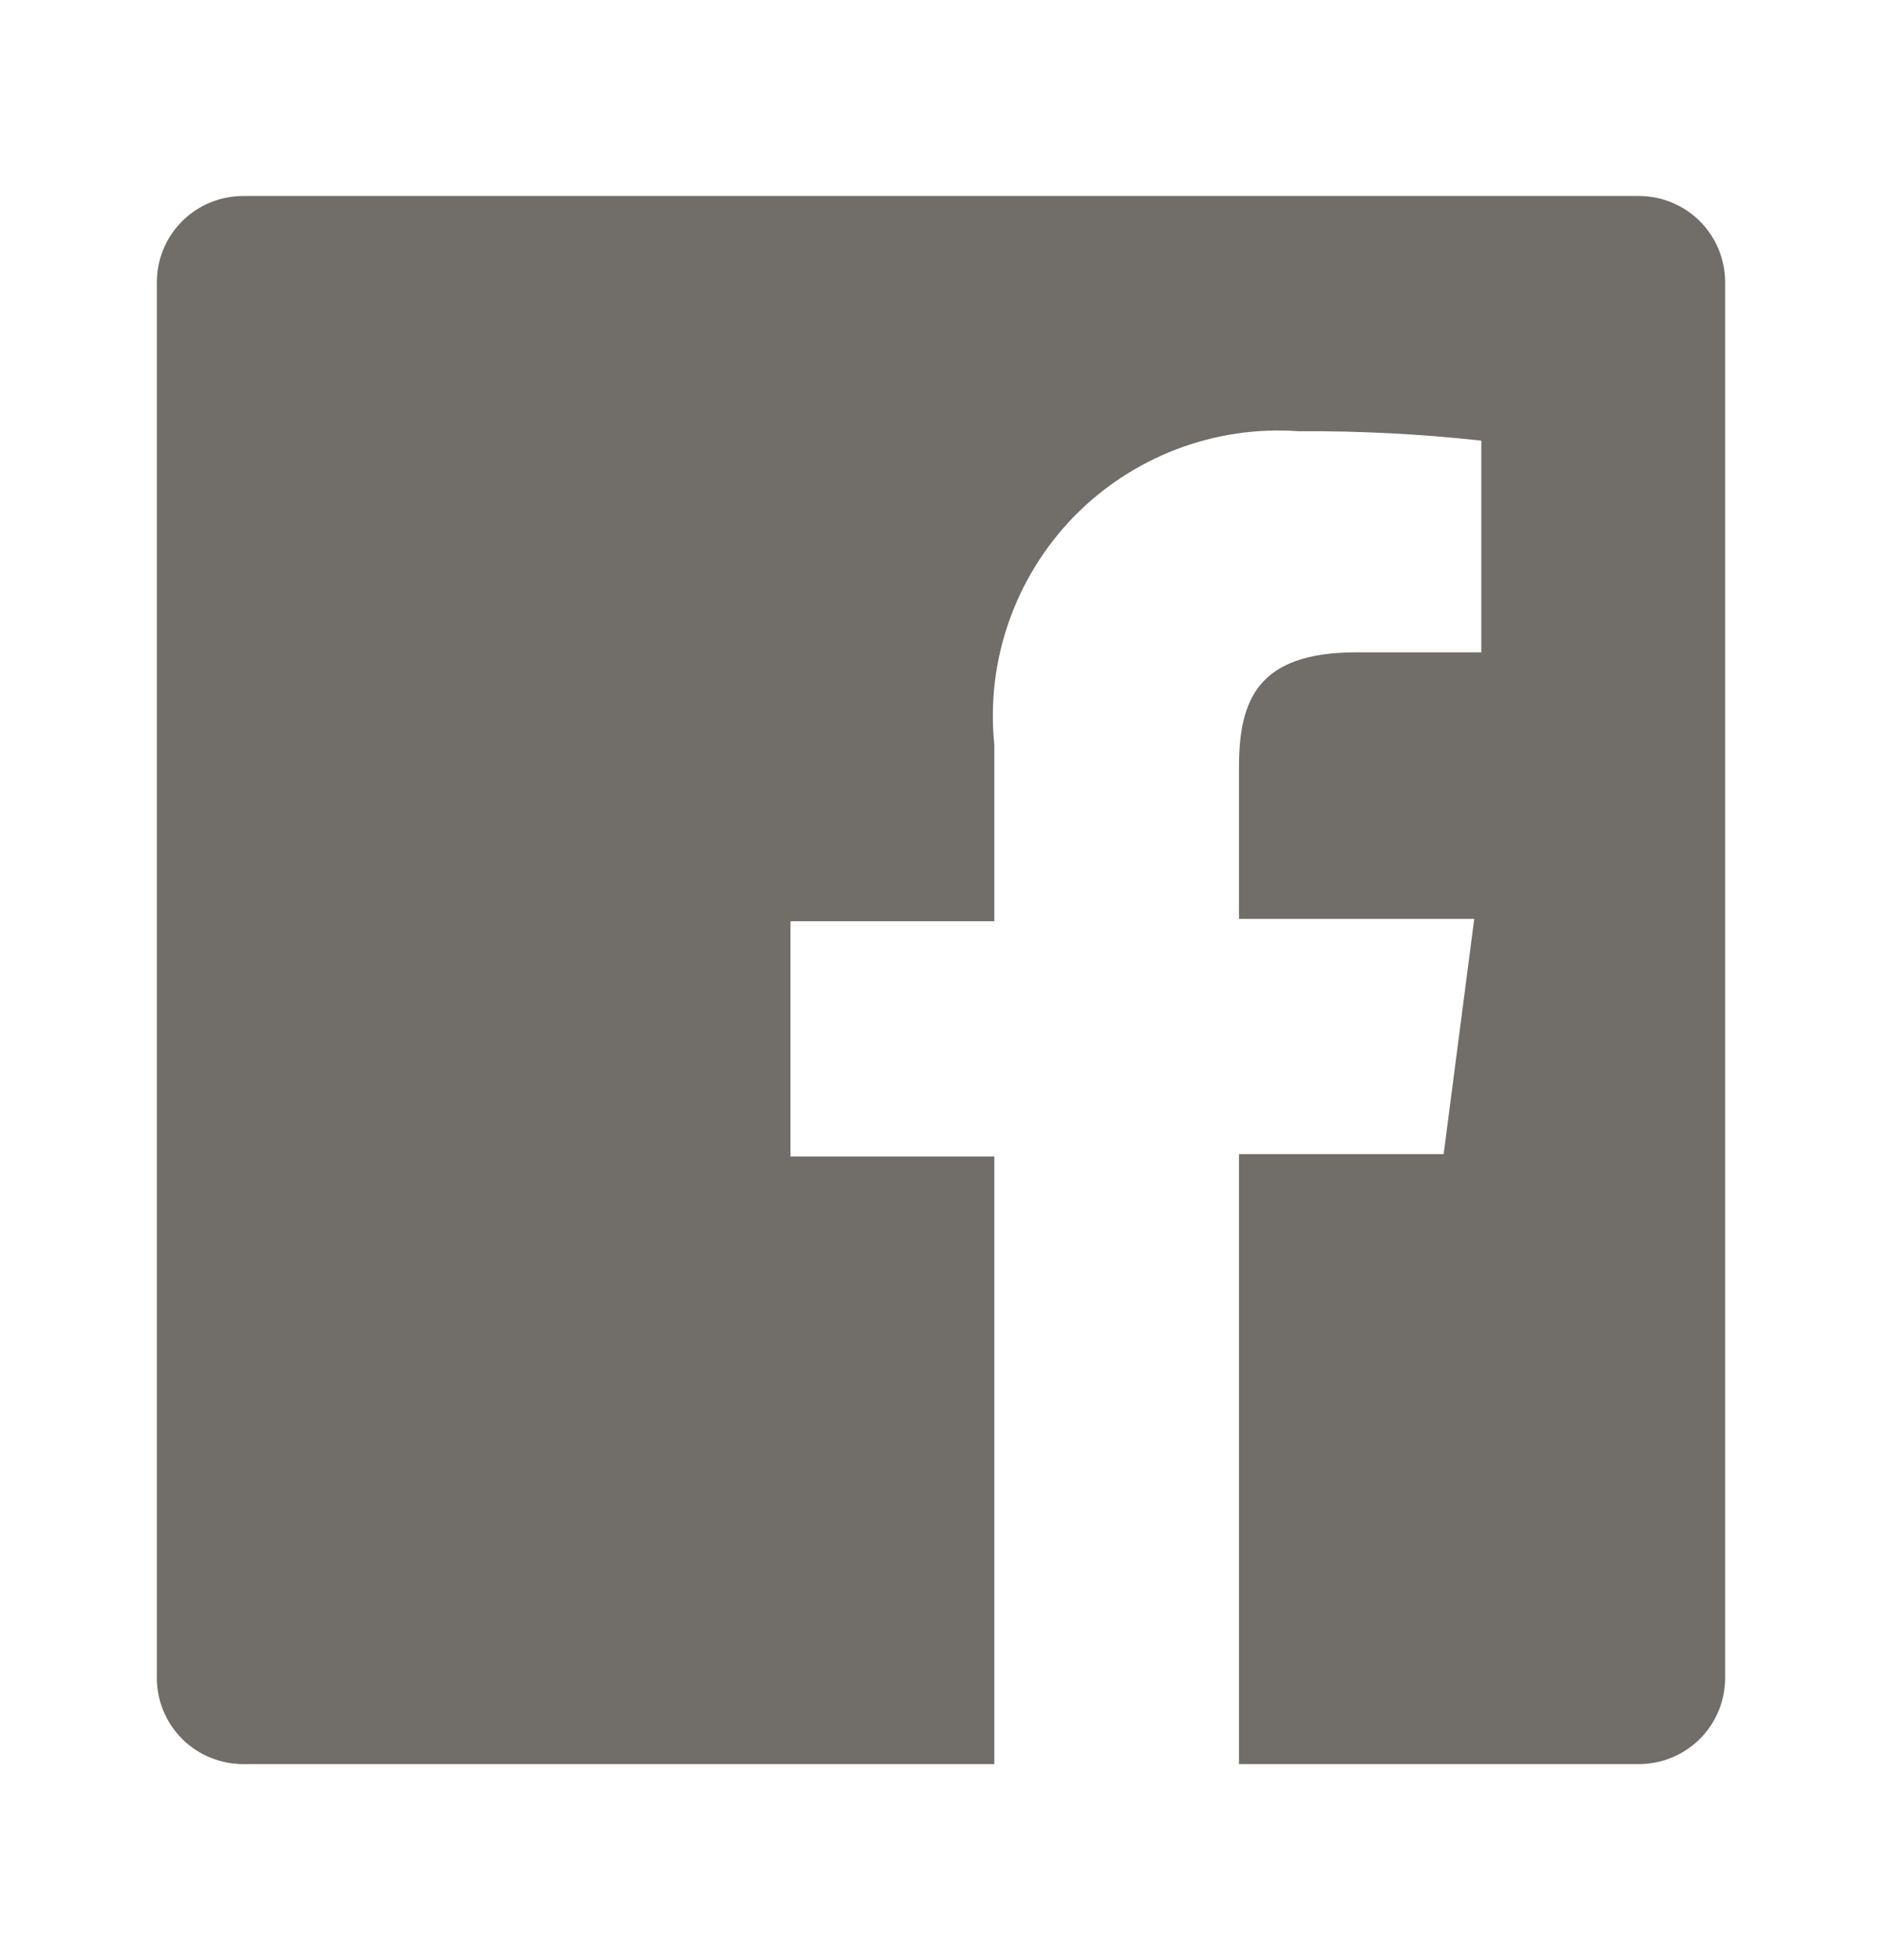 <svg width="24" height="25" viewBox="0 0 24 25" fill="none" xmlns="http://www.w3.org/2000/svg">
<g id="facebook / 24 / Outline">
<path id="Vector" d="M20.9 2.5H3.1C2.808 2.5 2.528 2.616 2.322 2.822C2.116 3.028 2 3.308 2 3.6V21.4C2 21.544 2.028 21.688 2.084 21.821C2.139 21.954 2.22 22.076 2.322 22.178C2.424 22.28 2.546 22.361 2.679 22.416C2.813 22.471 2.956 22.5 3.1 22.5H12.68V14.75H10.08V11.75H12.68V9.5C12.626 8.972 12.688 8.438 12.863 7.937C13.037 7.435 13.319 6.978 13.688 6.596C14.058 6.215 14.507 5.92 15.003 5.73C15.499 5.541 16.03 5.462 16.56 5.5C17.338 5.495 18.116 5.535 18.89 5.62V8.32H17.3C16.04 8.32 15.8 8.92 15.8 9.79V11.72H18.8L18.41 14.72H15.8V22.5H20.9C21.044 22.5 21.188 22.471 21.321 22.416C21.454 22.361 21.576 22.28 21.678 22.178C21.78 22.076 21.861 21.954 21.916 21.821C21.971 21.688 22 21.544 22 21.4V3.6C22 3.456 21.971 3.313 21.916 3.179C21.861 3.046 21.78 2.924 21.678 2.822C21.576 2.72 21.454 2.639 21.321 2.584C21.188 2.528 21.044 2.5 20.9 2.5Z" fill="#716D69"/>
</g>
</svg>
